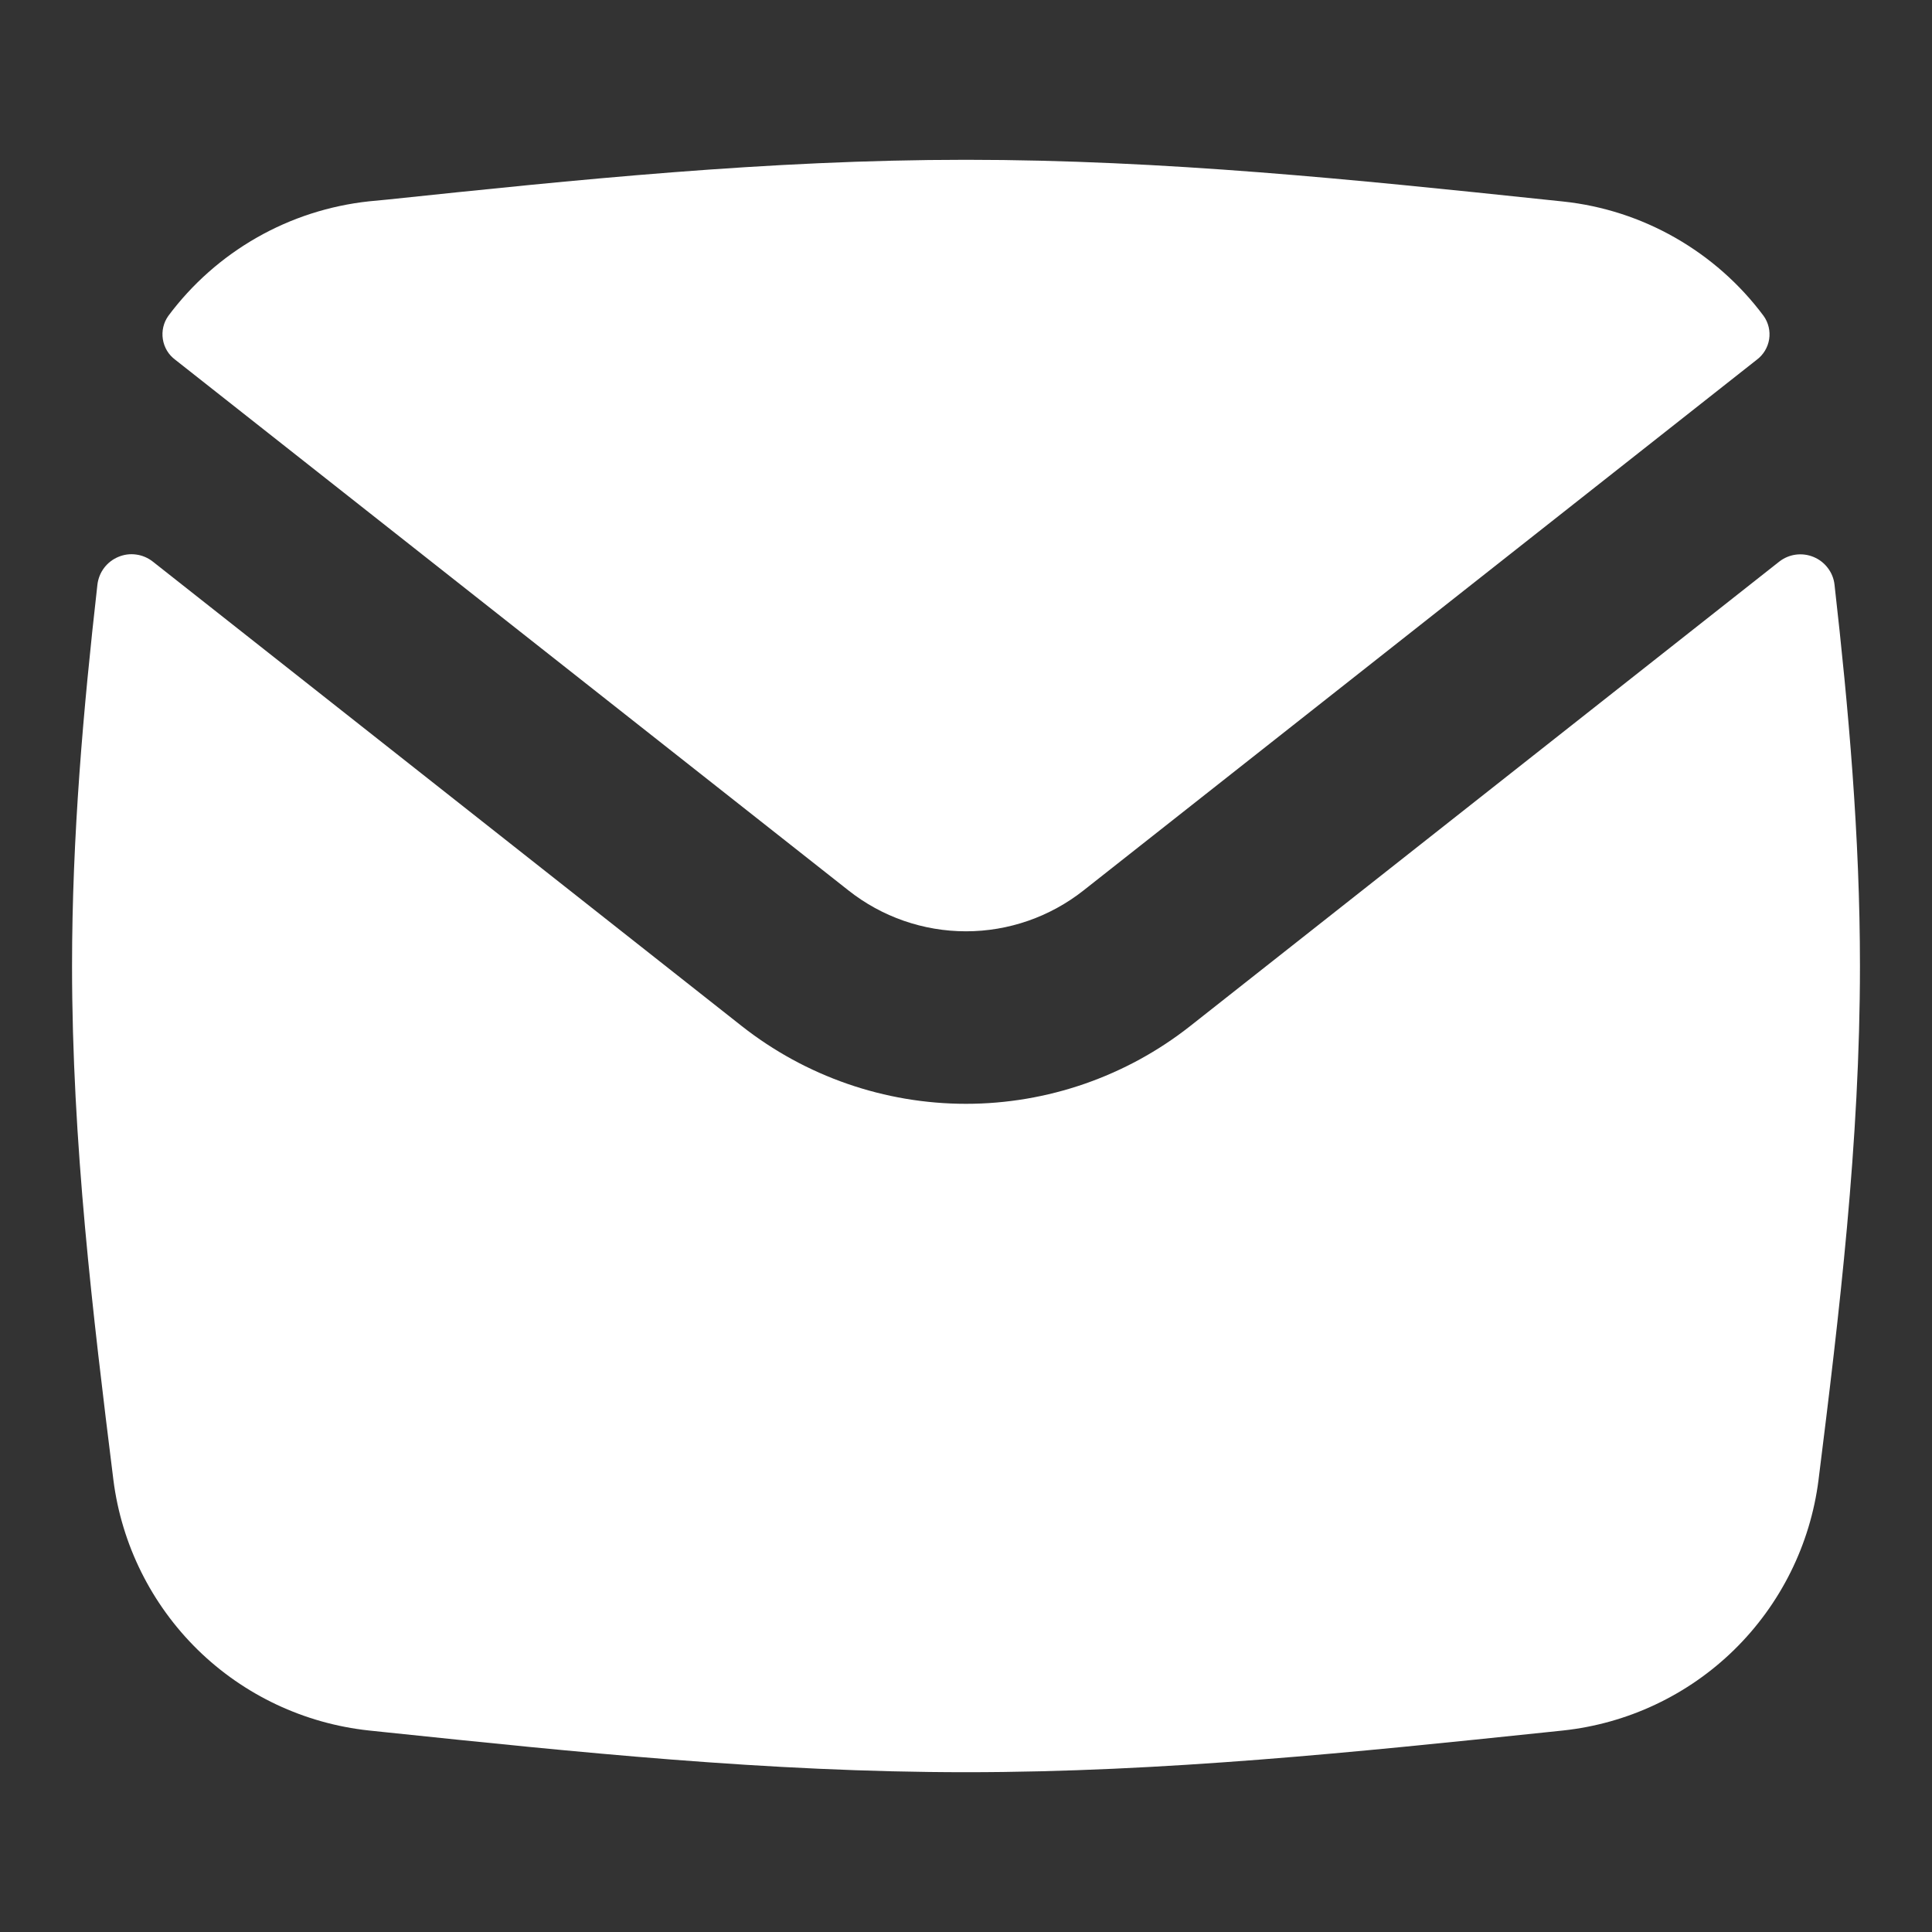 <svg width="24" height="24" viewBox="0 0 24 24" fill="none" xmlns="http://www.w3.org/2000/svg">
<rect x="0" y="0" width="24" height="24" fill="#333333" stroke="none"/>
<path fill-rule="evenodd" clip-rule="evenodd" d="M4.584 21.497C3.782 21.411 3.032 21.058 2.456 20.494C1.88 19.929 1.511 19.187 1.409 18.387C1.152 16.322 0.895 14.187 0.895 12C0.895 10.39 1.035 8.808 1.21 7.263C1.219 7.188 1.247 7.116 1.293 7.055C1.339 6.994 1.4 6.947 1.47 6.918C1.541 6.888 1.617 6.878 1.693 6.889C1.768 6.899 1.839 6.93 1.899 6.977L9.214 12.746C10.008 13.371 10.989 13.712 12 13.712C13.01 13.712 13.992 13.371 14.785 12.746L22.102 6.977C22.162 6.93 22.233 6.9 22.308 6.89C22.383 6.88 22.459 6.89 22.529 6.919C22.599 6.948 22.66 6.995 22.706 7.056C22.752 7.116 22.781 7.188 22.789 7.263C22.964 8.808 23.105 10.39 23.105 12C23.105 14.187 22.848 16.323 22.59 18.387C22.488 19.187 22.119 19.929 21.543 20.494C20.967 21.058 20.218 21.411 19.416 21.497L19.186 21.521C16.865 21.763 14.461 22.015 12 22.015C9.538 22.015 7.135 21.763 4.813 21.521L4.584 21.497ZM21.908 3.924C21.968 4.008 21.993 4.112 21.977 4.214C21.961 4.316 21.905 4.408 21.823 4.469L13.459 11.062C13.043 11.39 12.529 11.569 12 11.569C11.47 11.569 10.956 11.39 10.541 11.062L2.177 4.469C2.094 4.408 2.039 4.316 2.023 4.214C2.007 4.112 2.031 4.008 2.091 3.924C2.386 3.528 2.76 3.197 3.189 2.952C3.618 2.707 4.093 2.554 4.584 2.501L4.813 2.479C7.135 2.235 9.538 1.985 12 1.985C14.461 1.985 16.865 2.235 19.186 2.479L19.416 2.503C19.907 2.555 20.381 2.708 20.81 2.953C21.239 3.198 21.613 3.528 21.908 3.924Z" fill="white"/>
</svg>
